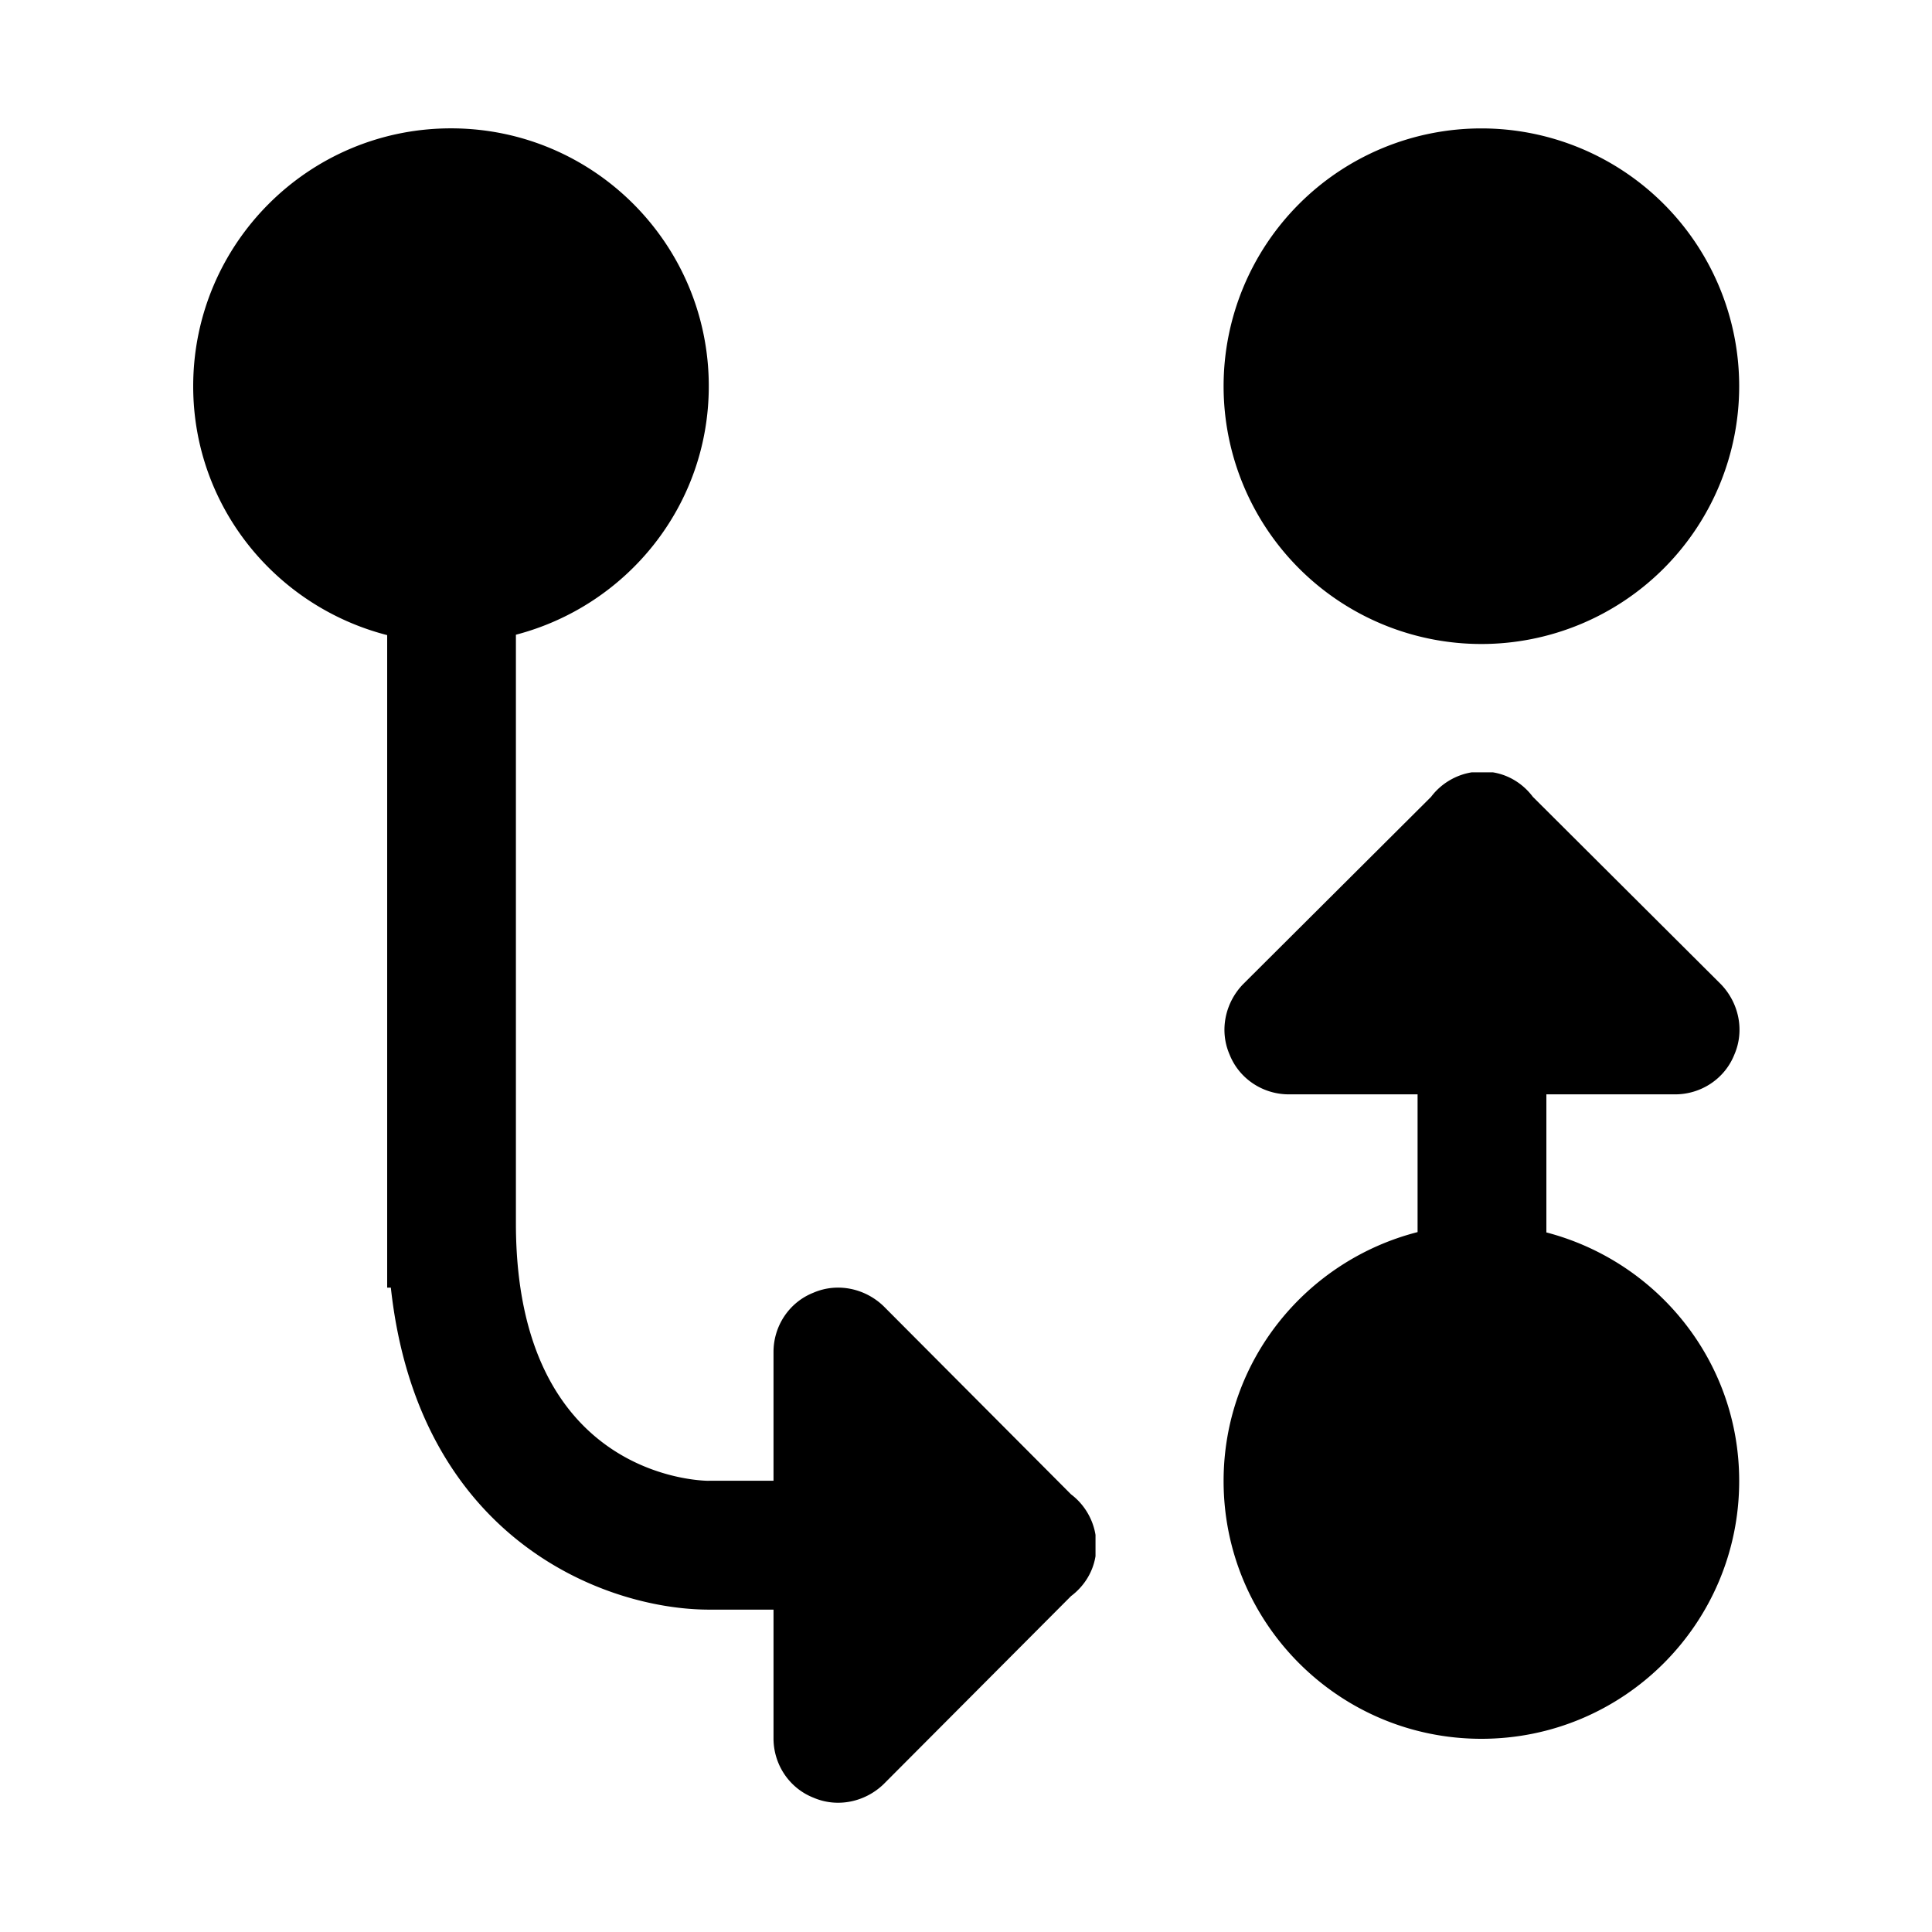<svg xmlns="http://www.w3.org/2000/svg"  viewBox="0 0 30 30" width="24px" height="24px"><path d="M23.003 1.994A4.003 4.003 0 1023.003 10 4.003 4.003 0 1023.003 1.994zM24.012 19.137v-2.144h2c.4 0 .77-.24.92-.62.16-.37.07-.8-.21-1.09l-2.92-2.91c-.15-.2-.37-.34-.62-.38h-.33c-.25.04-.48.18-.63.38l-2.92 2.91c-.28.29-.37.72-.21 1.09.15.38.52.62.92.62h2v2.139C20.283 19.575 19 21.13 19 22.997 19 25.207 20.793 27 23.003 27c2.211 0 4.003-1.792 4.003-4.003C27.007 21.136 25.732 19.586 24.012 19.137zM13.721 20.283c-.29-.28-.72-.37-1.09-.21-.38.15-.62.52-.62.92v2h-1c-.002 0-.003.001-.005.001-.151-.001-2.991-.068-2.995-3.992V9.856c1.72-.449 2.995-1.999 2.995-3.86 0-2.211-1.792-4.003-4.003-4.003C4.793 1.993 3 3.786 3 5.997c0 1.866 1.283 3.421 3.012 3.865v9.131c0 .001 0 .001 0 .002 0 .003 0 .005 0 .008v.991h.057c.424 3.896 3.303 4.986 4.91 5 .001 0 .001 0 .002 0h.008c.007 0 .015.001.022.001.002 0 .003-.001.005-.001h.995v2c0 .4.24.77.62.92.37.16.8.07 1.09-.21l2.91-2.92c.2-.15.34-.37.38-.62v-.33c-.04-.25-.18-.48-.38-.63L13.721 20.283z"/></svg>